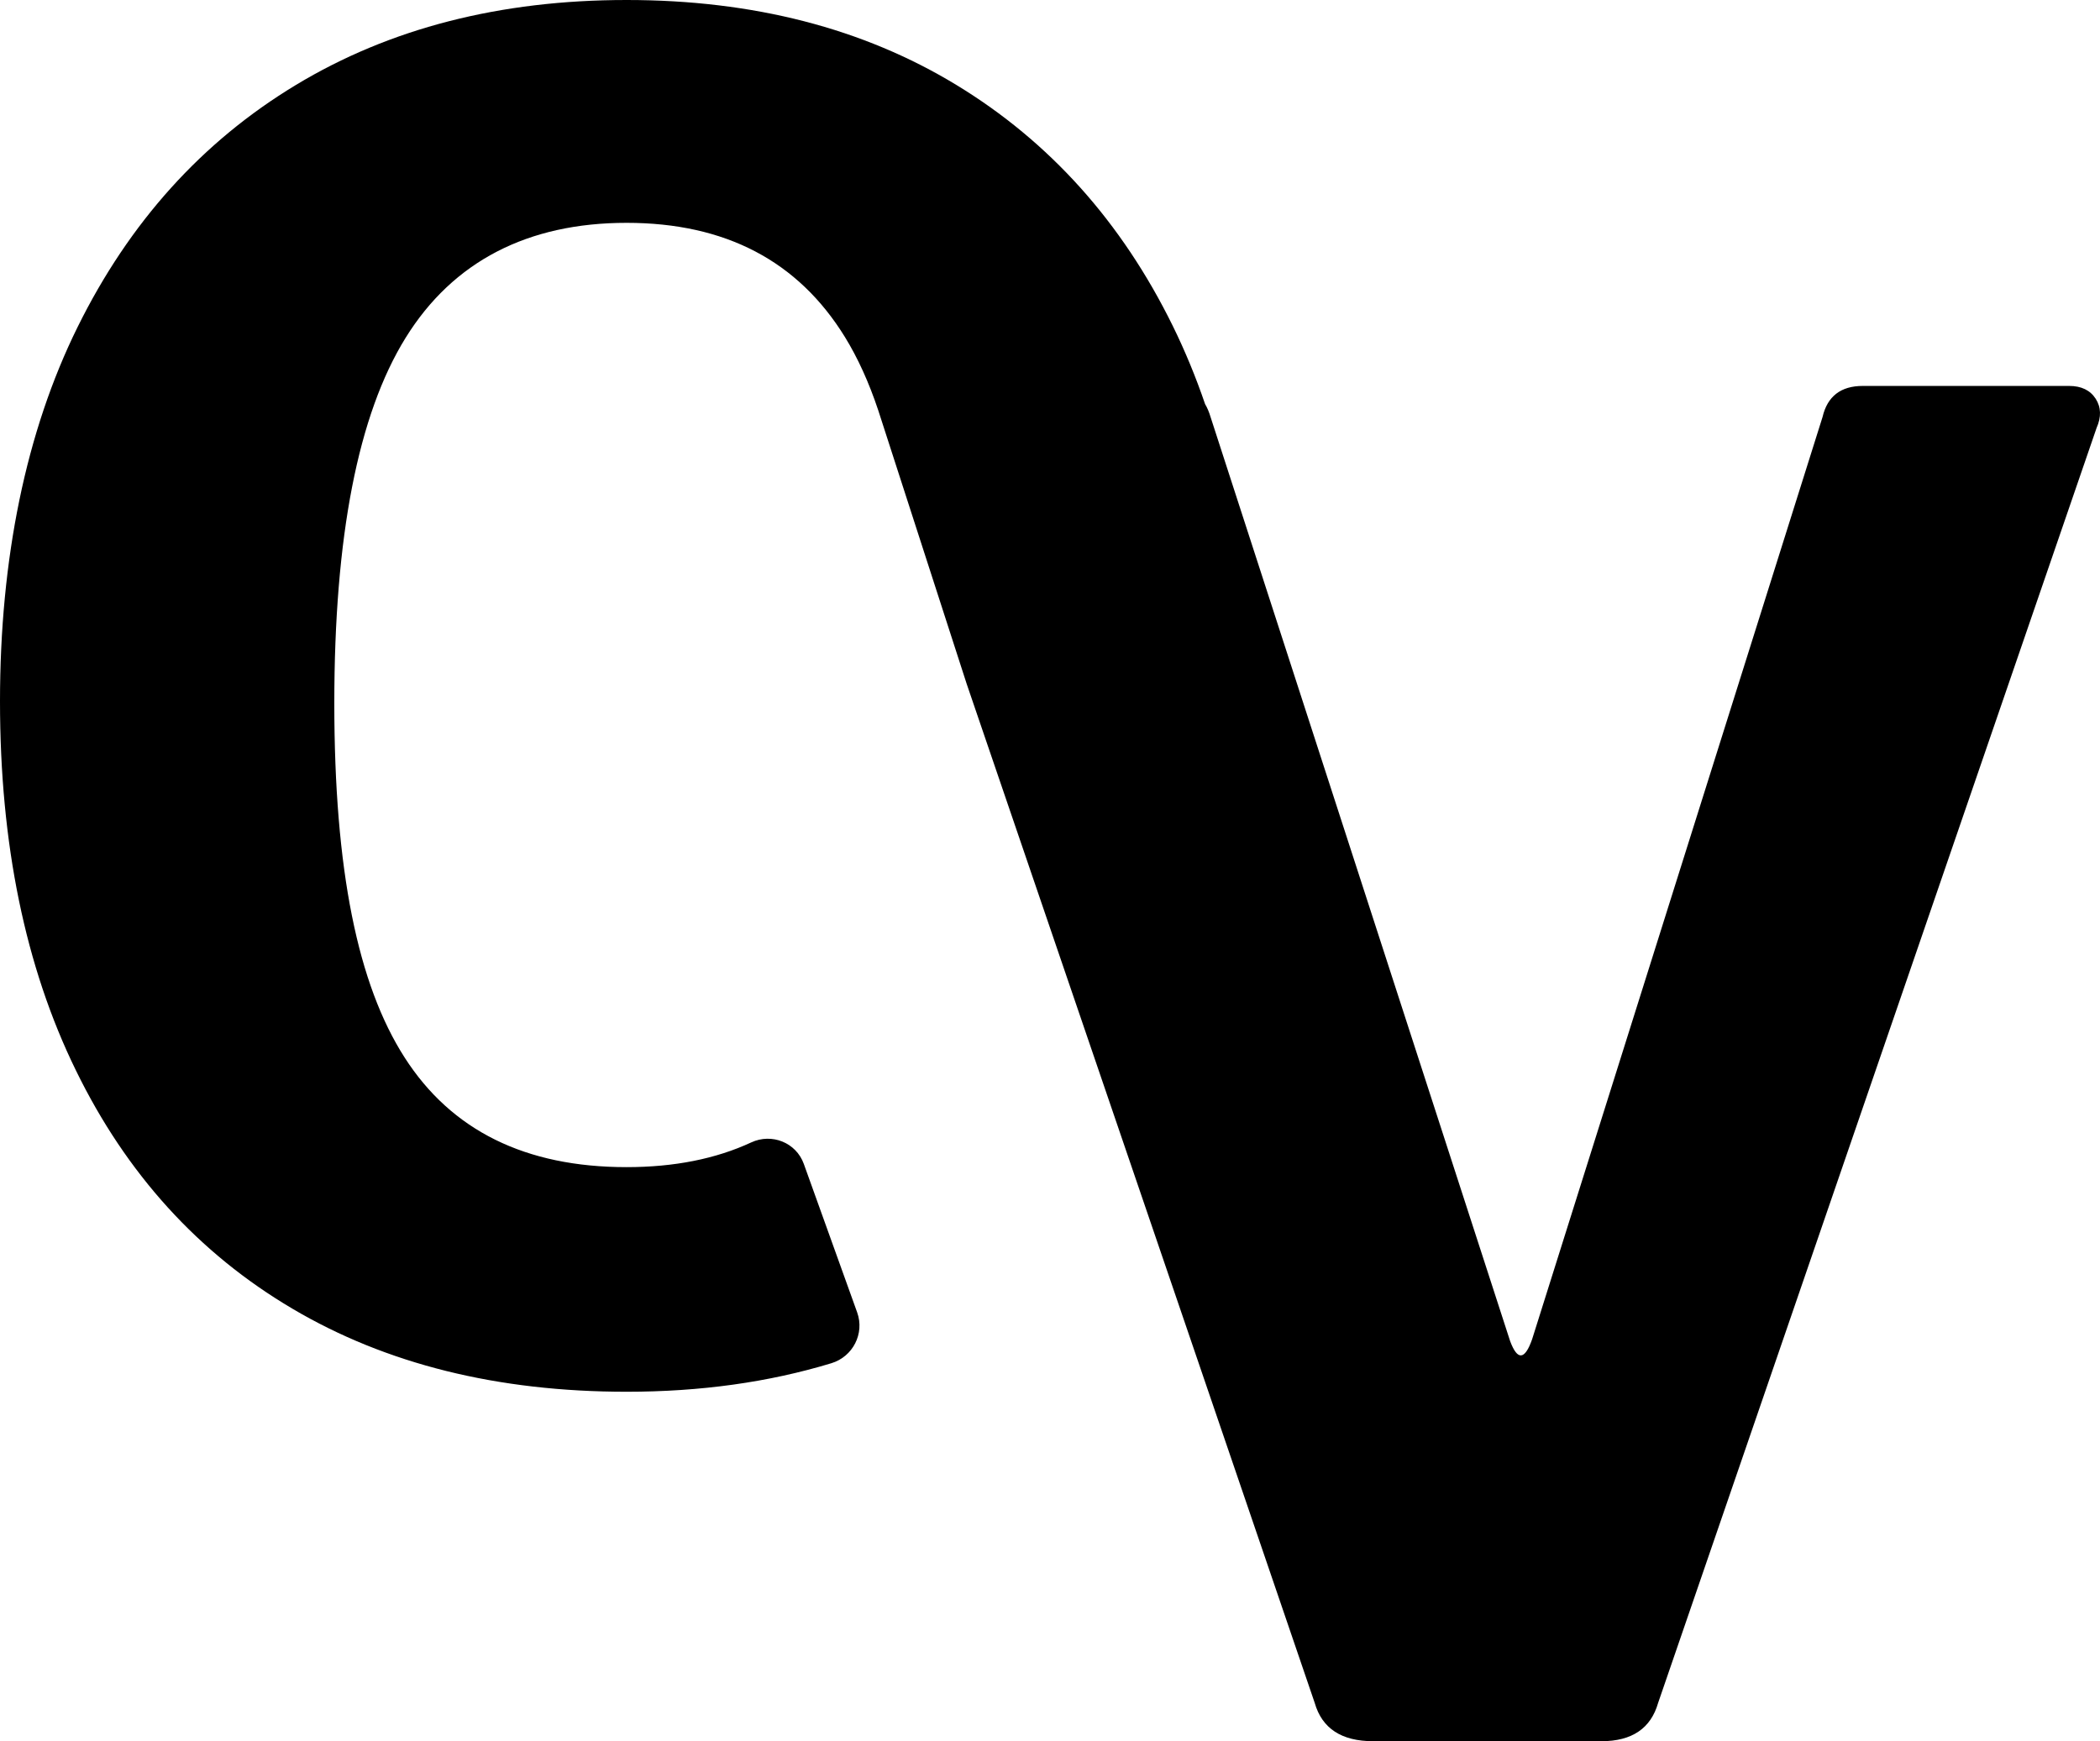 <?xml version="1.0" encoding="UTF-8"?><svg id="uuid-178d861a-b5c7-44ae-a048-37a7a4a81f56" xmlns="http://www.w3.org/2000/svg" viewBox="0 0 459.81 381.32"><defs><style>.uuid-6e9ba1af-5549-4019-8460-600ba2f5b3dc{fill:#000;stroke-width:0px;}</style></defs><path class="uuid-6e9ba1af-5549-4019-8460-600ba2f5b3dc" d="M192.29,89.83c-2.04-6.11-4.47-11.45-7.29-16.03-10.27-16.66-26.2-25-47.8-25s-38,8.4-48.4,25.2c-10.4,16.8-15.6,43.47-15.6,80s5.13,61.6,15.4,77.6c10.26,16,26.46,24,48.6,24,10.43,0,19.52-1.81,27.28-5.41,4.51-2.1,9.84.03,11.52,4.7l11.68,32.51c1.67,4.64-.92,9.7-5.64,11.14-13.72,4.17-28.66,6.25-44.83,6.25-28.27,0-52.67-6.06-73.2-18.2-20.54-12.13-36.34-29.53-47.4-52.2C5.53,211.74,0,184.8,0,153.6s5.66-59.06,17-82c11.33-22.93,27.26-40.6,47.8-53C85.33,6.2,109.46,0,137.2,0s51.8,6.2,72.2,18.6c20.4,12.4,36.2,30,47.4,52.8,2.67,5.44,5.03,11.14,7.06,17.09h0c.49.82.88,1.76,1.2,2.83l65.6,202.4c1.6,4.27,3.2,4.14,4.8-.4l63.6-202c1.06-4.53,4-6.8,8.8-6.8h45.2c2.66,0,4.6.94,5.8,2.8,1.2,1.87,1.26,4,.2,6.4l-96,279.2c-1.6,5.6-5.74,8.4-12.4,8.4h-50c-6.94,0-11.2-2.8-12.8-8.4l-76.19-223.12"/></svg>